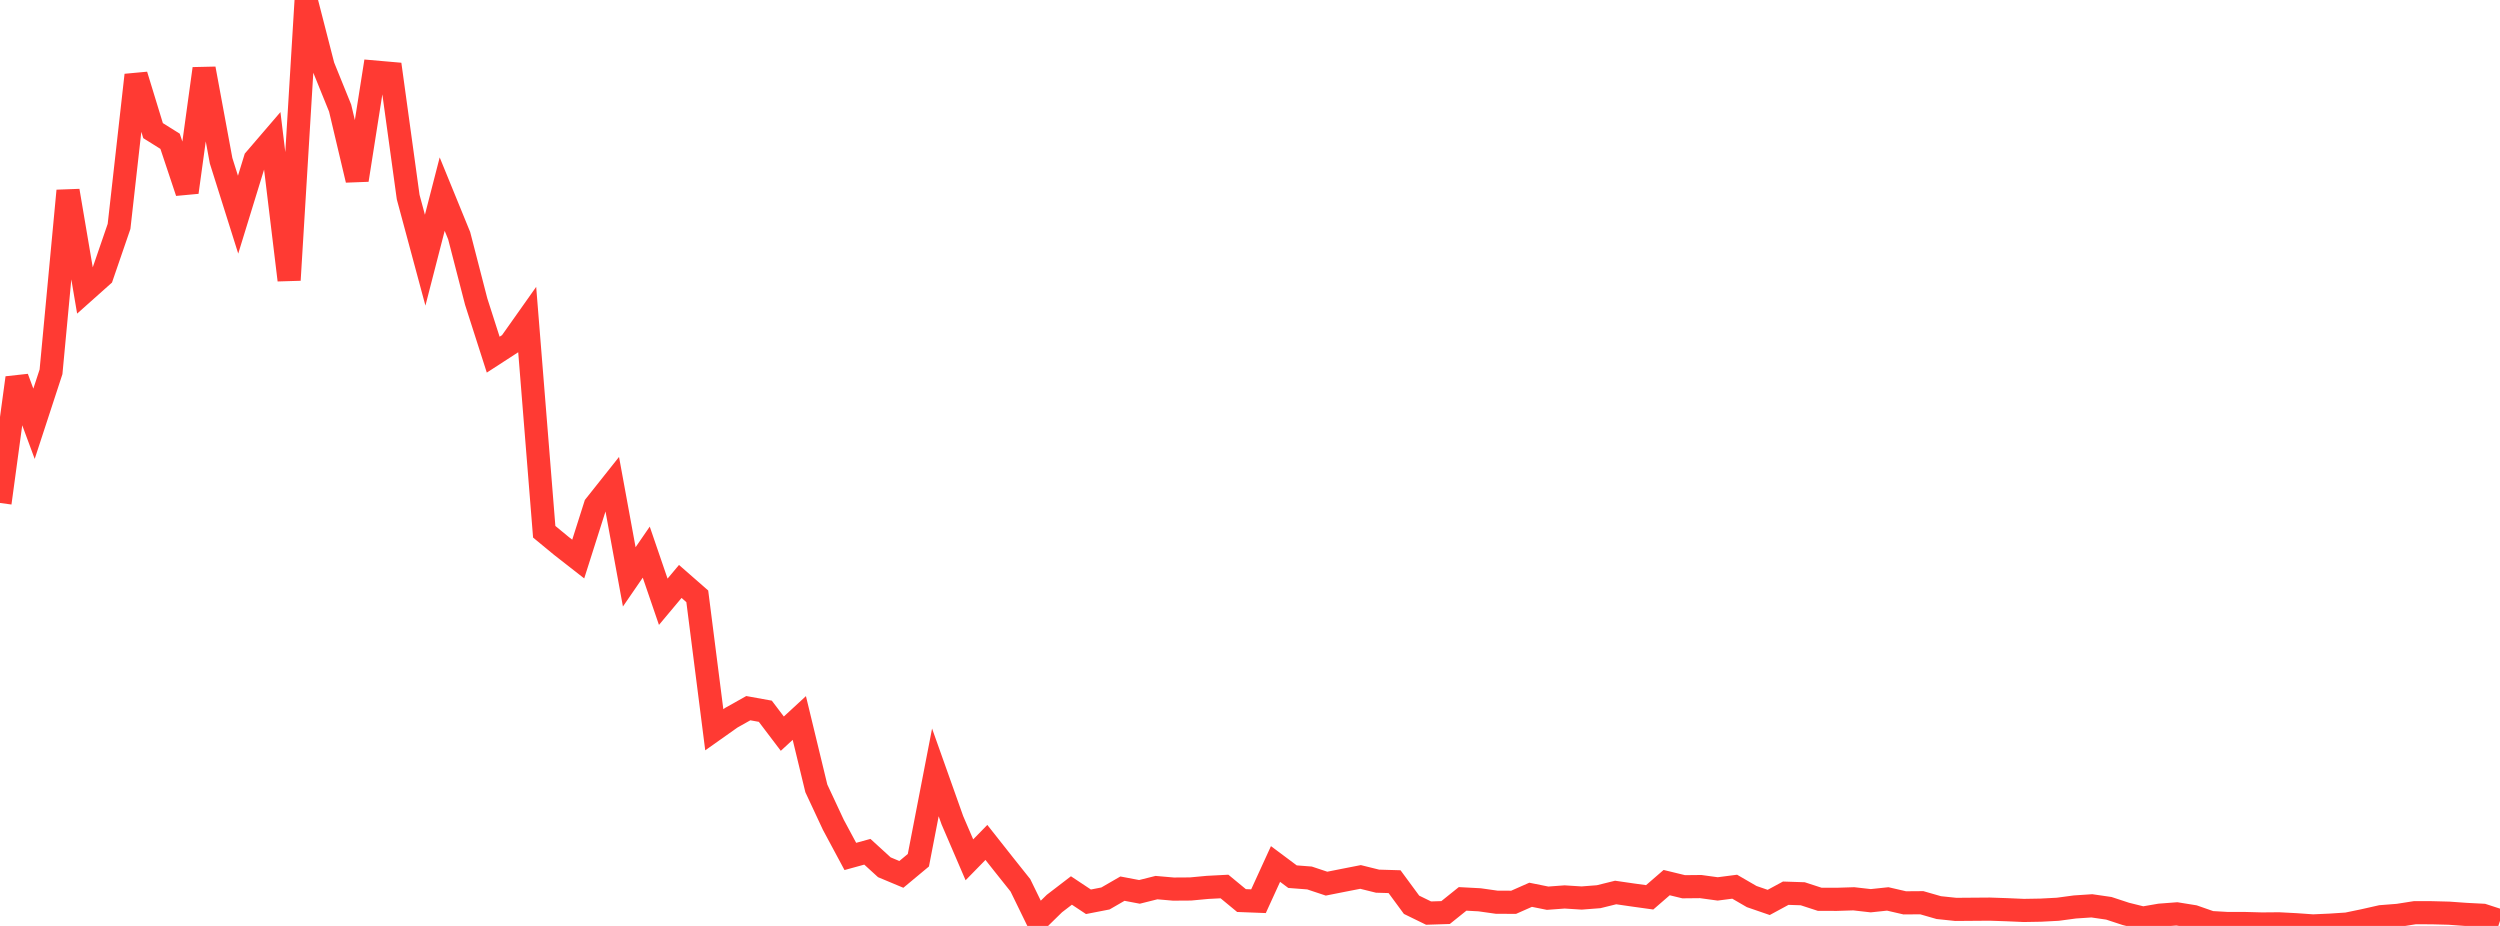 <?xml version="1.0" standalone="no"?>
<!DOCTYPE svg PUBLIC "-//W3C//DTD SVG 1.1//EN" "http://www.w3.org/Graphics/SVG/1.1/DTD/svg11.dtd">

<svg width="135" height="50" viewBox="0 0 135 50" preserveAspectRatio="none" 
  xmlns="http://www.w3.org/2000/svg"
  xmlns:xlink="http://www.w3.org/1999/xlink">


<polyline points="0.0, 27.16 0.918, 20.403 1.837, 22.884 2.755, 20.077 3.673, 10.301 4.592, 15.718 5.51, 14.9 6.429, 12.226 7.347, 4.054 8.265, 7.054 9.184, 7.629 10.102, 10.382 11.02, 3.708 11.939, 8.679 12.857, 11.592 13.776, 8.605 14.694, 7.536 15.612, 15.124 16.531, 0.0 17.449, 3.573 18.367, 5.837 19.286, 9.72 20.204, 3.887 21.122, 3.967 22.041, 10.641 22.959, 14.05 23.878, 10.482 24.796, 12.729 25.714, 16.285 26.633, 19.152 27.551, 18.557 28.469, 17.259 29.388, 28.715 30.306, 29.472 31.224, 30.189 32.143, 27.297 33.061, 26.141 33.98, 31.151 34.898, 29.815 35.816, 32.495 36.735, 31.398 37.653, 32.201 38.571, 39.407 39.49, 38.757 40.408, 38.241 41.327, 38.407 42.245, 39.618 43.163, 38.771 44.082, 42.572 45.0, 44.538 45.918, 46.248 46.837, 45.995 47.755, 46.833 48.673, 47.217 49.592, 46.452 50.51, 41.709 51.429, 44.295 52.347, 46.43 53.265, 45.491 54.184, 46.655 55.102, 47.807 56.02, 49.69 56.939, 48.79 57.857, 48.086 58.776, 48.696 59.694, 48.517 60.612, 47.987 61.531, 48.161 62.449, 47.931 63.367, 48.011 64.286, 48.005 65.204, 47.919 66.122, 47.871 67.041, 48.63 67.959, 48.665 68.878, 46.655 69.796, 47.34 70.714, 47.411 71.633, 47.717 72.551, 47.535 73.469, 47.355 74.388, 47.583 75.306, 47.61 76.224, 48.858 77.143, 49.307 78.061, 49.278 78.98, 48.54 79.898, 48.589 80.816, 48.719 81.735, 48.724 82.653, 48.318 83.571, 48.503 84.49, 48.435 85.408, 48.493 86.327, 48.422 87.245, 48.195 88.163, 48.328 89.082, 48.456 90.0, 47.661 90.918, 47.884 91.837, 47.875 92.755, 48.001 93.673, 47.882 94.592, 48.415 95.51, 48.731 96.429, 48.233 97.347, 48.263 98.265, 48.562 99.184, 48.564 100.102, 48.535 101.02, 48.639 101.939, 48.542 102.857, 48.754 103.776, 48.747 104.694, 49.011 105.612, 49.107 106.531, 49.1 107.449, 49.093 108.367, 49.124 109.286, 49.164 110.204, 49.148 111.122, 49.1 112.041, 48.976 112.959, 48.915 113.878, 49.048 114.796, 49.35 115.714, 49.578 116.633, 49.419 117.551, 49.349 118.469, 49.497 119.388, 49.818 120.306, 49.871 121.224, 49.87 122.143, 49.895 123.061, 49.887 123.98, 49.935 124.898, 50.0 125.816, 49.959 126.735, 49.899 127.653, 49.708 128.571, 49.501 129.49, 49.429 130.408, 49.285 131.327, 49.288 132.245, 49.312 133.163, 49.378 134.082, 49.425 135.0, 49.723" fill="none" stroke="#ff3a33" stroke-width="1.25"/>

</svg>